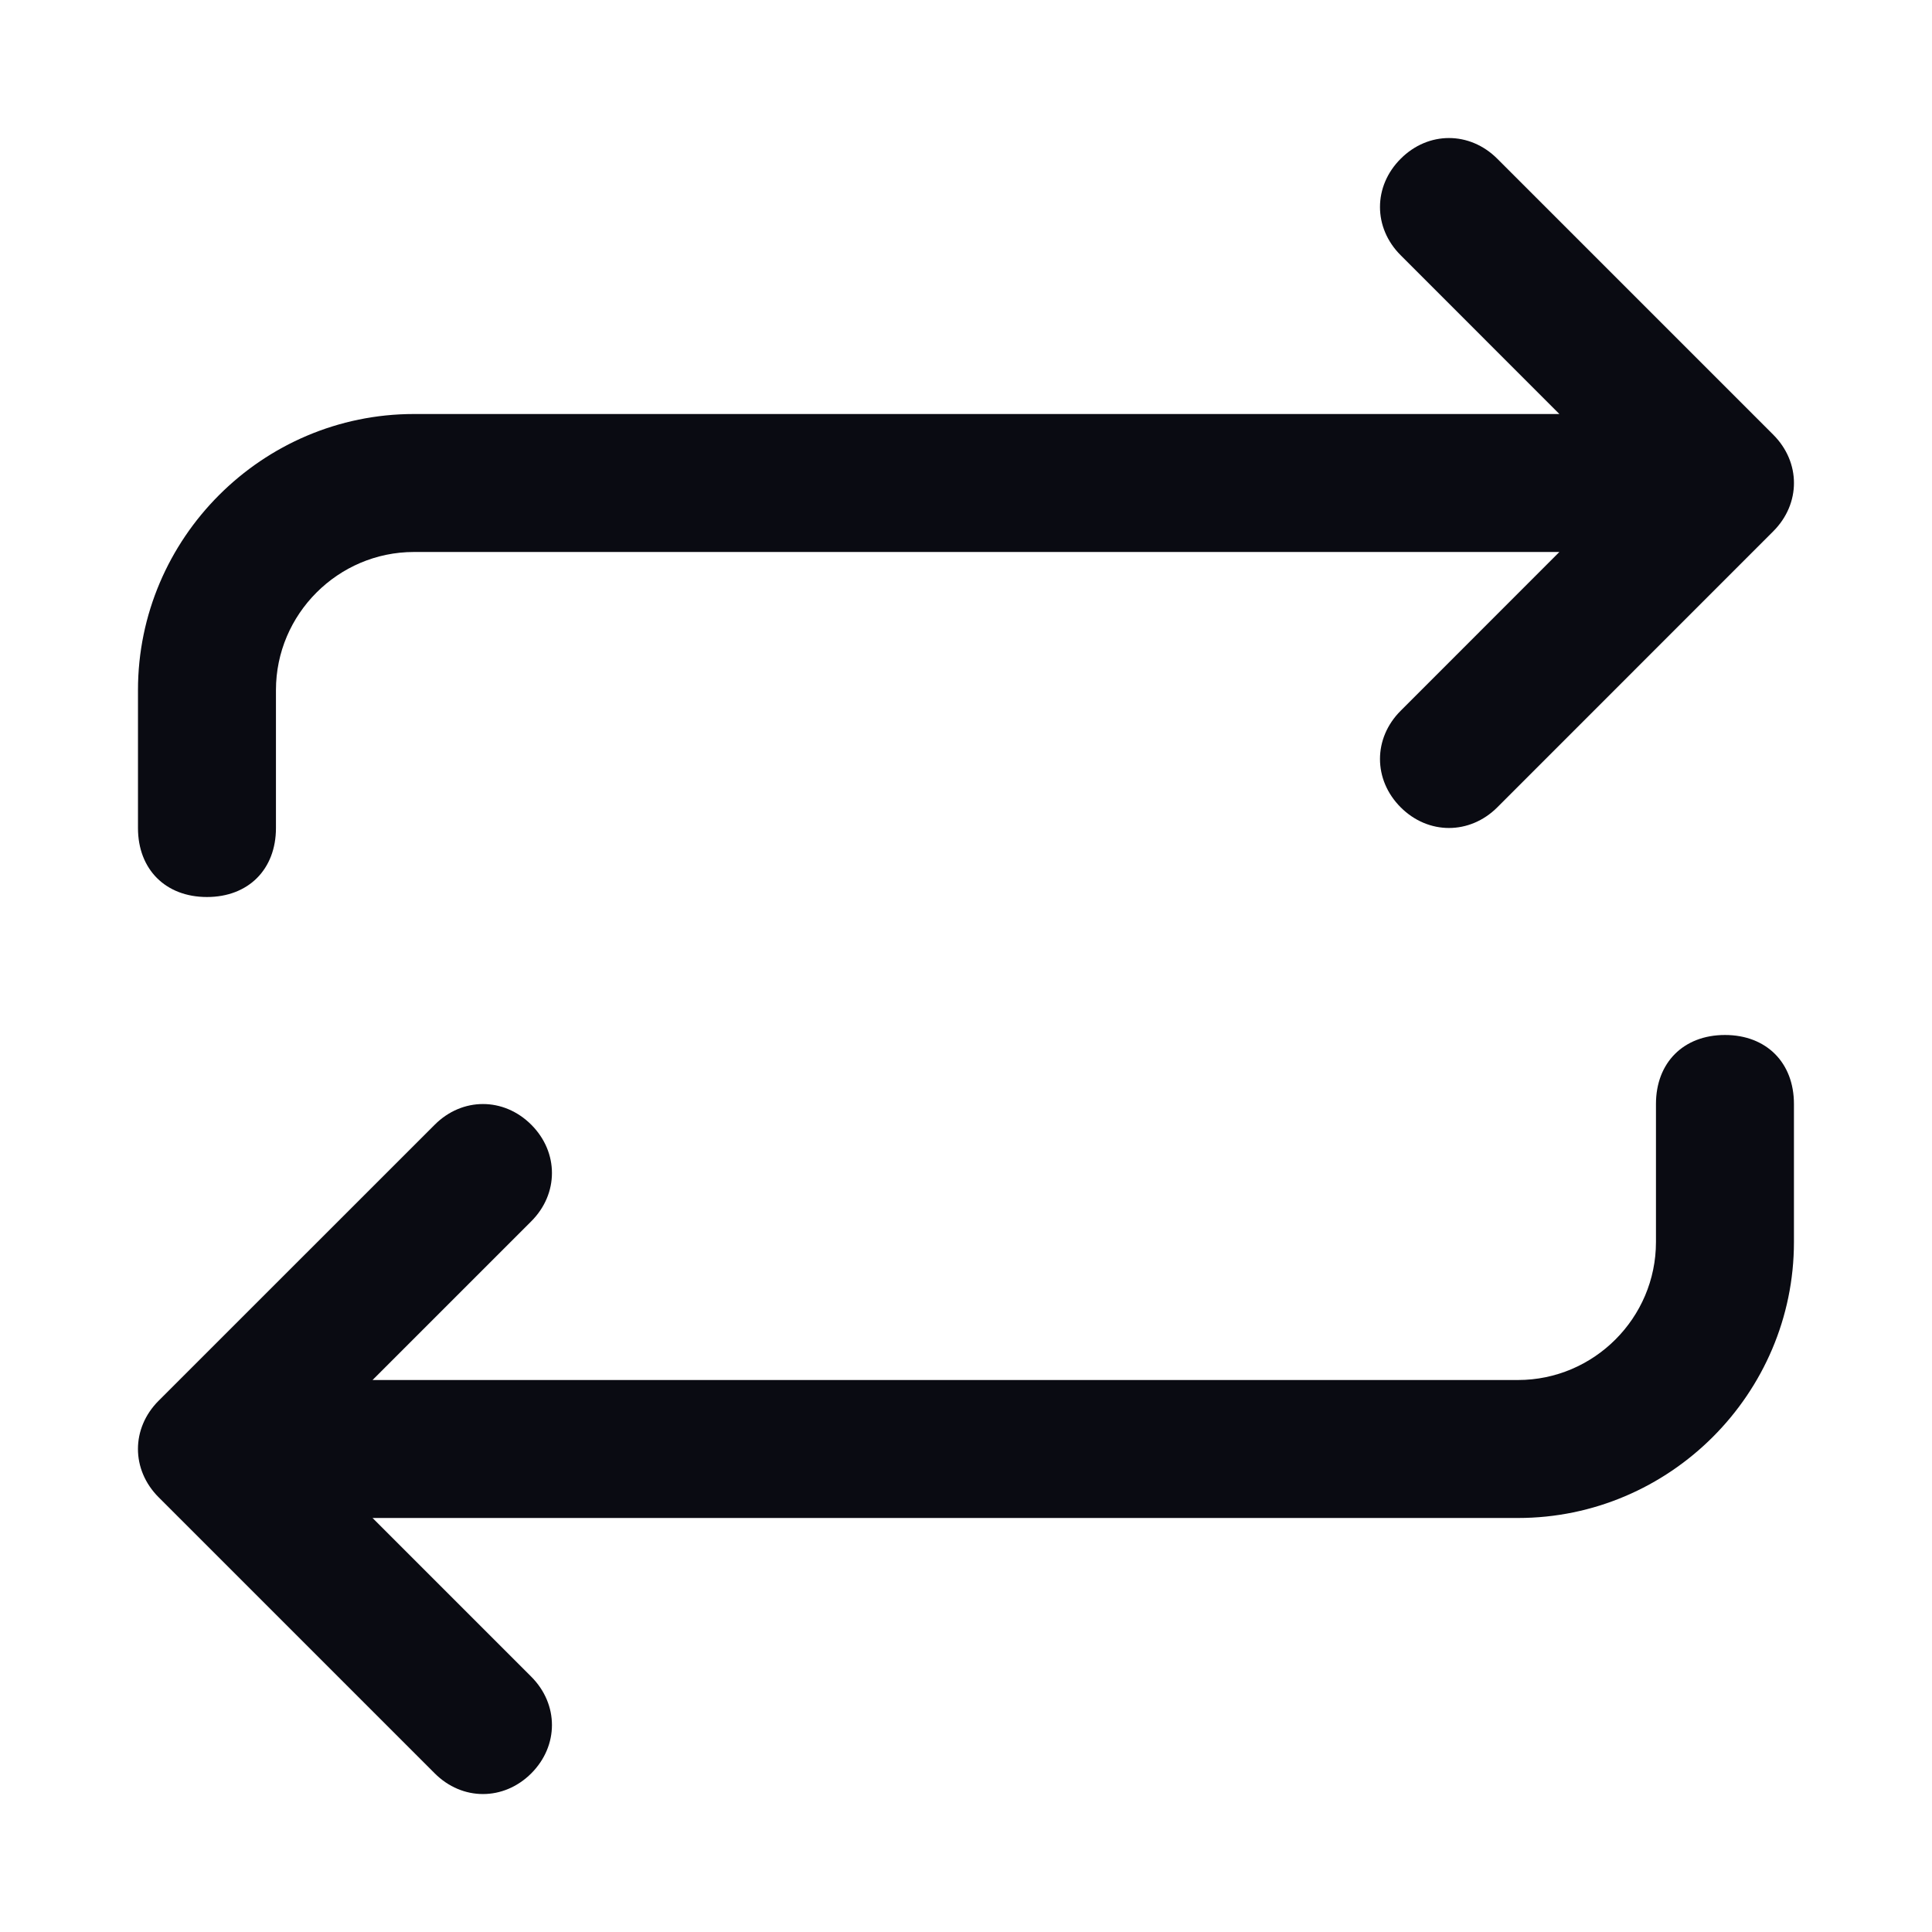 <svg xmlns="http://www.w3.org/2000/svg" fill="none" viewBox="0 0 24 24" height="24" width="24">
<path fill="#0A0B12" d="M22.285 13.714V15.429C22.285 17.314 20.742 18.857 18.857 18.857H4.628L6.6 20.829C6.942 21.172 6.942 21.686 6.6 22.029C6.257 22.372 5.742 22.372 5.4 22.029L1.971 18.6C1.628 18.257 1.628 17.743 1.971 17.4L5.4 13.972C5.742 13.629 6.257 13.629 6.6 13.972C6.942 14.314 6.942 14.829 6.6 15.171L4.628 17.143H18.857C19.8 17.143 20.571 16.372 20.571 15.429V13.714C20.571 13.2 20.914 12.857 21.428 12.857C21.942 12.857 22.285 13.2 22.285 13.714ZM2.571 11.143C3.085 11.143 3.428 10.8 3.428 10.286V8.572C3.428 7.629 4.2 6.857 5.142 6.857H19.371L17.4 8.829C17.057 9.171 17.057 9.686 17.4 10.029C17.742 10.371 18.257 10.371 18.6 10.029L22.028 6.6C22.371 6.257 22.371 5.743 22.028 5.4L18.6 1.972C18.257 1.629 17.742 1.629 17.4 1.972C17.057 2.314 17.057 2.829 17.4 3.171L19.371 5.143H5.142C3.257 5.143 1.714 6.686 1.714 8.572V10.286C1.714 10.8 2.057 11.143 2.571 11.143Z"></path>
</svg>
